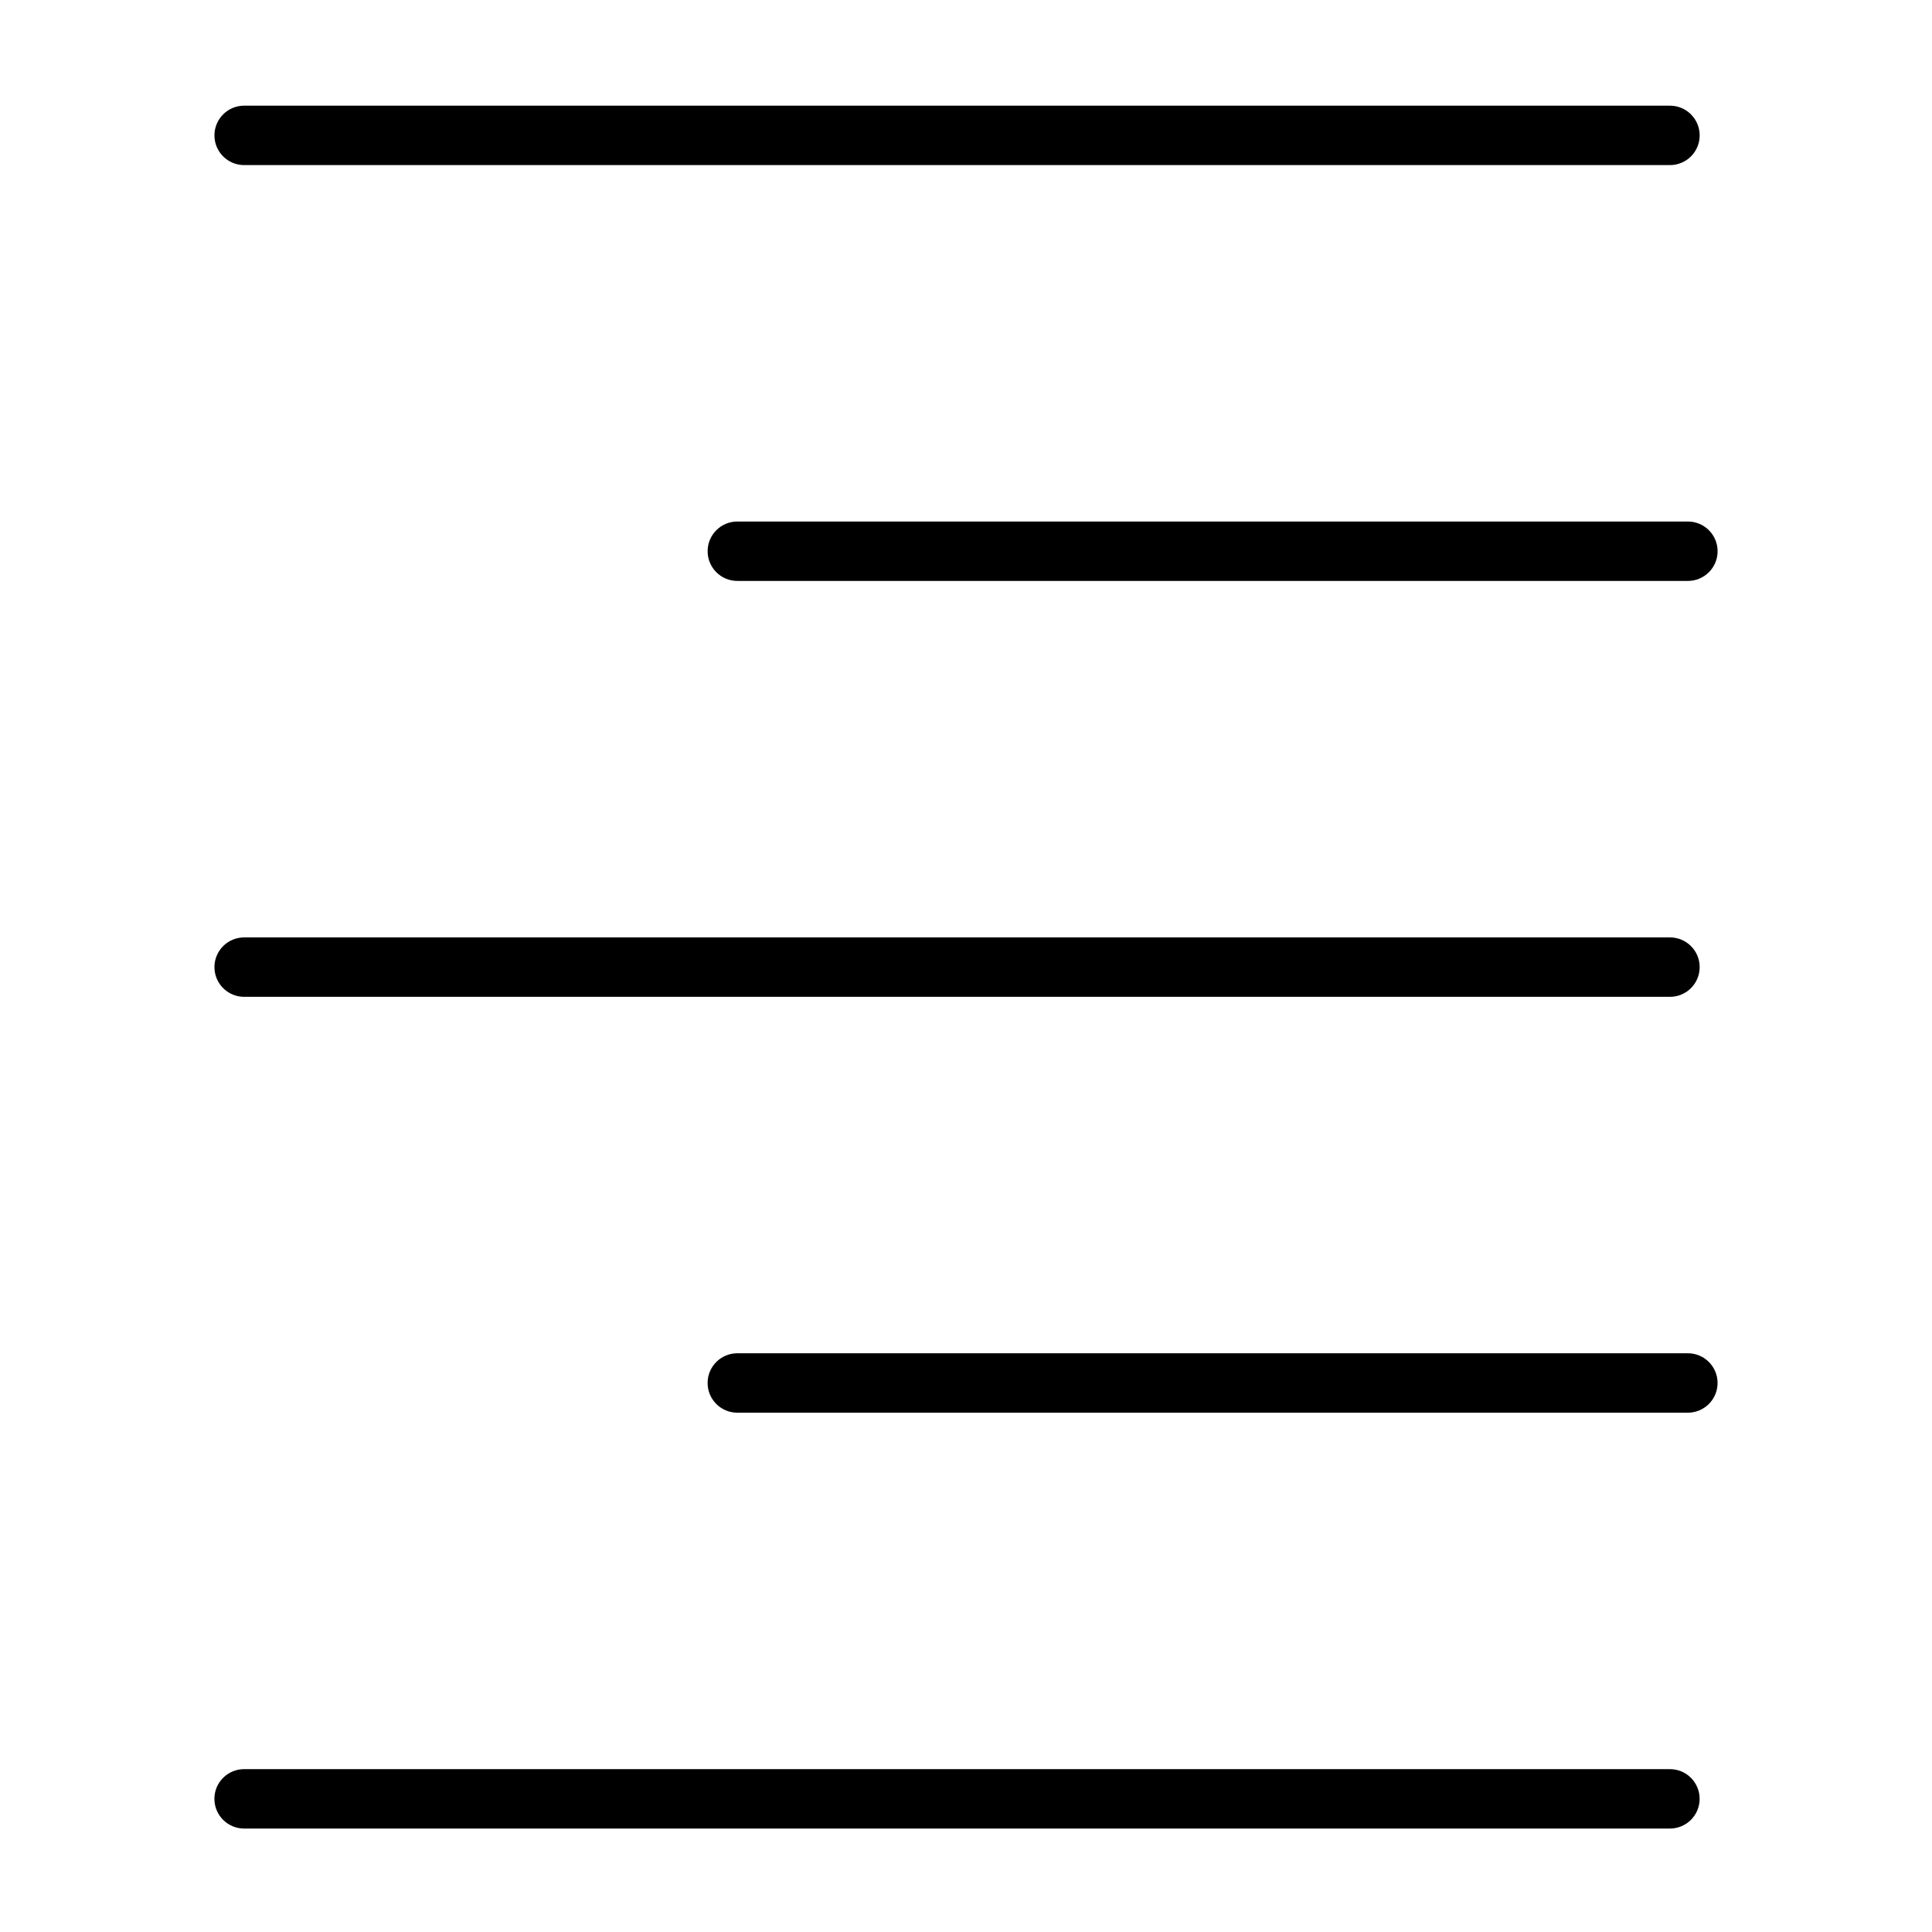 <?xml version="1.0" encoding="UTF-8"?>
<!-- Uploaded to: ICON Repo, www.iconrepo.com, Generator: ICON Repo Mixer Tools -->
<svg fill="#000000" width="800px" height="800px" version="1.1" viewBox="144 144 512 512" xmlns="http://www.w3.org/2000/svg">
 <g>
  <path d="m208.7 187.75h377.86c4.348 0 7.871-3.523 7.871-7.871s-3.523-7.875-7.871-7.875h-377.86c-4.348 0-7.871 3.527-7.871 7.875s3.523 7.871 7.871 7.871z"/>
  <path d="m339.4 282.21c-4.348 0-7.871 3.523-7.871 7.871 0 4.348 3.523 7.871 7.871 7.871h251.91-0.004c4.348 0 7.875-3.523 7.875-7.871 0-4.348-3.527-7.871-7.875-7.871z"/>
  <path d="m208.7 408.17h377.86c4.348 0 7.871-3.527 7.871-7.875 0-4.348-3.523-7.871-7.871-7.871h-377.86c-4.348 0-7.871 3.523-7.871 7.871 0 4.348 3.523 7.875 7.871 7.875z"/>
  <path d="m586.55 612.84h-377.86c-4.348 0-7.871 3.523-7.871 7.871 0 4.348 3.523 7.871 7.871 7.871h377.86c4.348 0 7.871-3.523 7.871-7.871 0-4.348-3.523-7.871-7.871-7.871z"/>
  <path d="m591.3 502.63h-251.91 0.004c-4.348 0-7.871 3.527-7.871 7.875s3.523 7.871 7.871 7.871h251.91-0.004c4.348 0 7.875-3.523 7.875-7.871s-3.527-7.875-7.875-7.875z"/>
 </g>
</svg>